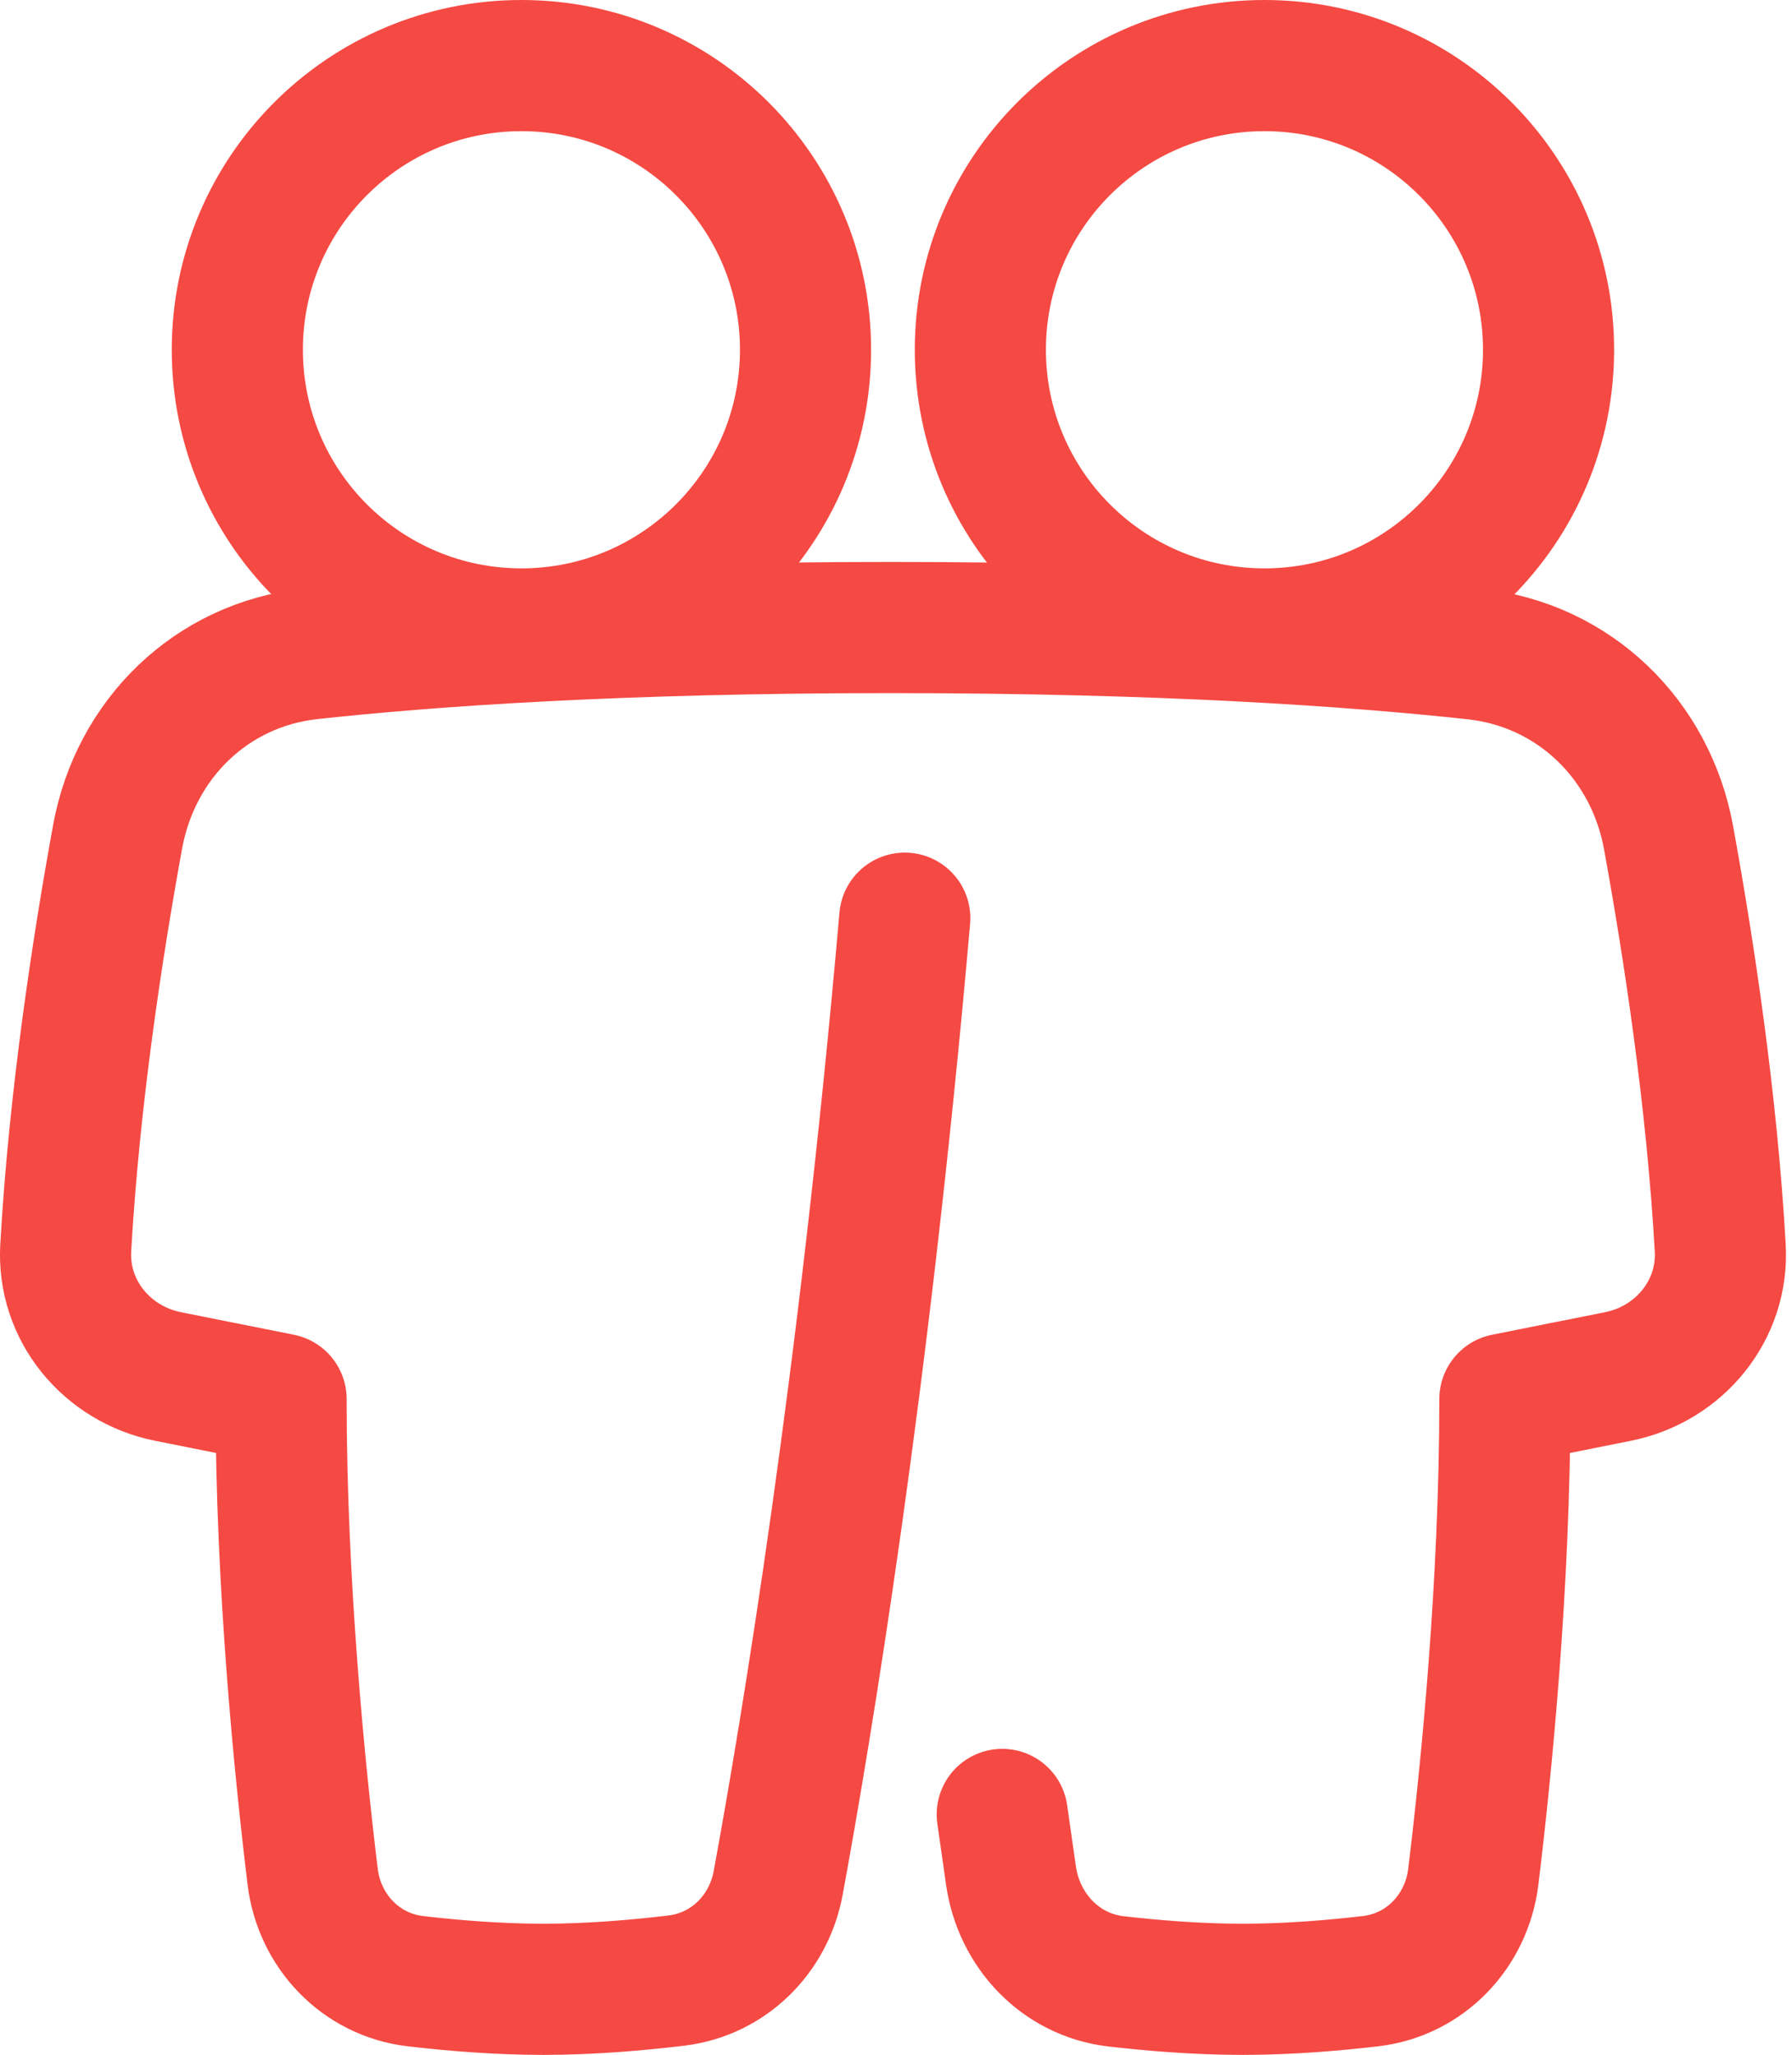 <?xml version="1.0" encoding="UTF-8"?>
<svg xmlns="http://www.w3.org/2000/svg" width="41" height="47" viewBox="0 0 41 47" fill="none">
  <path d="M35.43 8C35.43 11.59 32.52 14.5 28.93 14.5C25.34 14.5 22.43 11.59 22.43 8C22.43 4.41 25.34 1.5 28.93 1.5C32.52 1.5 35.43 4.41 35.43 8Z" stroke="#F54943" stroke-width="3" stroke-linejoin="round"></path>
  <path d="M5.43 8C5.43 11.59 8.34 14.5 11.93 14.5C15.52 14.5 18.43 11.59 18.43 8C18.43 4.41 15.52 1.5 11.93 1.5C8.34 1.5 5.43 4.41 5.43 8Z" stroke="#F54943" stroke-width="3" stroke-linejoin="round"></path>
  <path d="M22.931 41.5L23.131 42.899C23.311 44.158 24.266 45.17 25.529 45.317C26.382 45.416 27.407 45.5 28.431 45.5C29.466 45.5 30.5 45.414 31.358 45.314C32.609 45.168 33.557 44.172 33.709 42.921C34.005 40.486 34.431 36.243 34.431 32L37.02 31.483C38.422 31.202 39.439 29.97 39.358 28.542C39.166 25.144 38.633 21.668 38.176 19.16C37.766 16.909 36.013 15.207 33.739 14.96C30.995 14.662 26.636 14.353 20.371 14.353C14.132 14.353 9.814 14.66 7.1 14.956C4.838 15.203 3.1 16.899 2.691 19.138C2.233 21.648 1.697 25.134 1.504 28.542C1.424 29.97 2.441 31.202 3.843 31.483L6.431 32C6.431 36.243 6.857 40.486 7.153 42.921C7.305 44.172 8.254 45.168 9.505 45.314C10.363 45.414 11.397 45.5 12.431 45.5C13.514 45.5 14.597 45.406 15.477 45.3C16.668 45.156 17.588 44.244 17.805 43.064C18.445 39.586 19.77 31.639 20.701 21.001" stroke="#F54943" stroke-width="3" stroke-linecap="round" stroke-linejoin="round"></path>
</svg>
